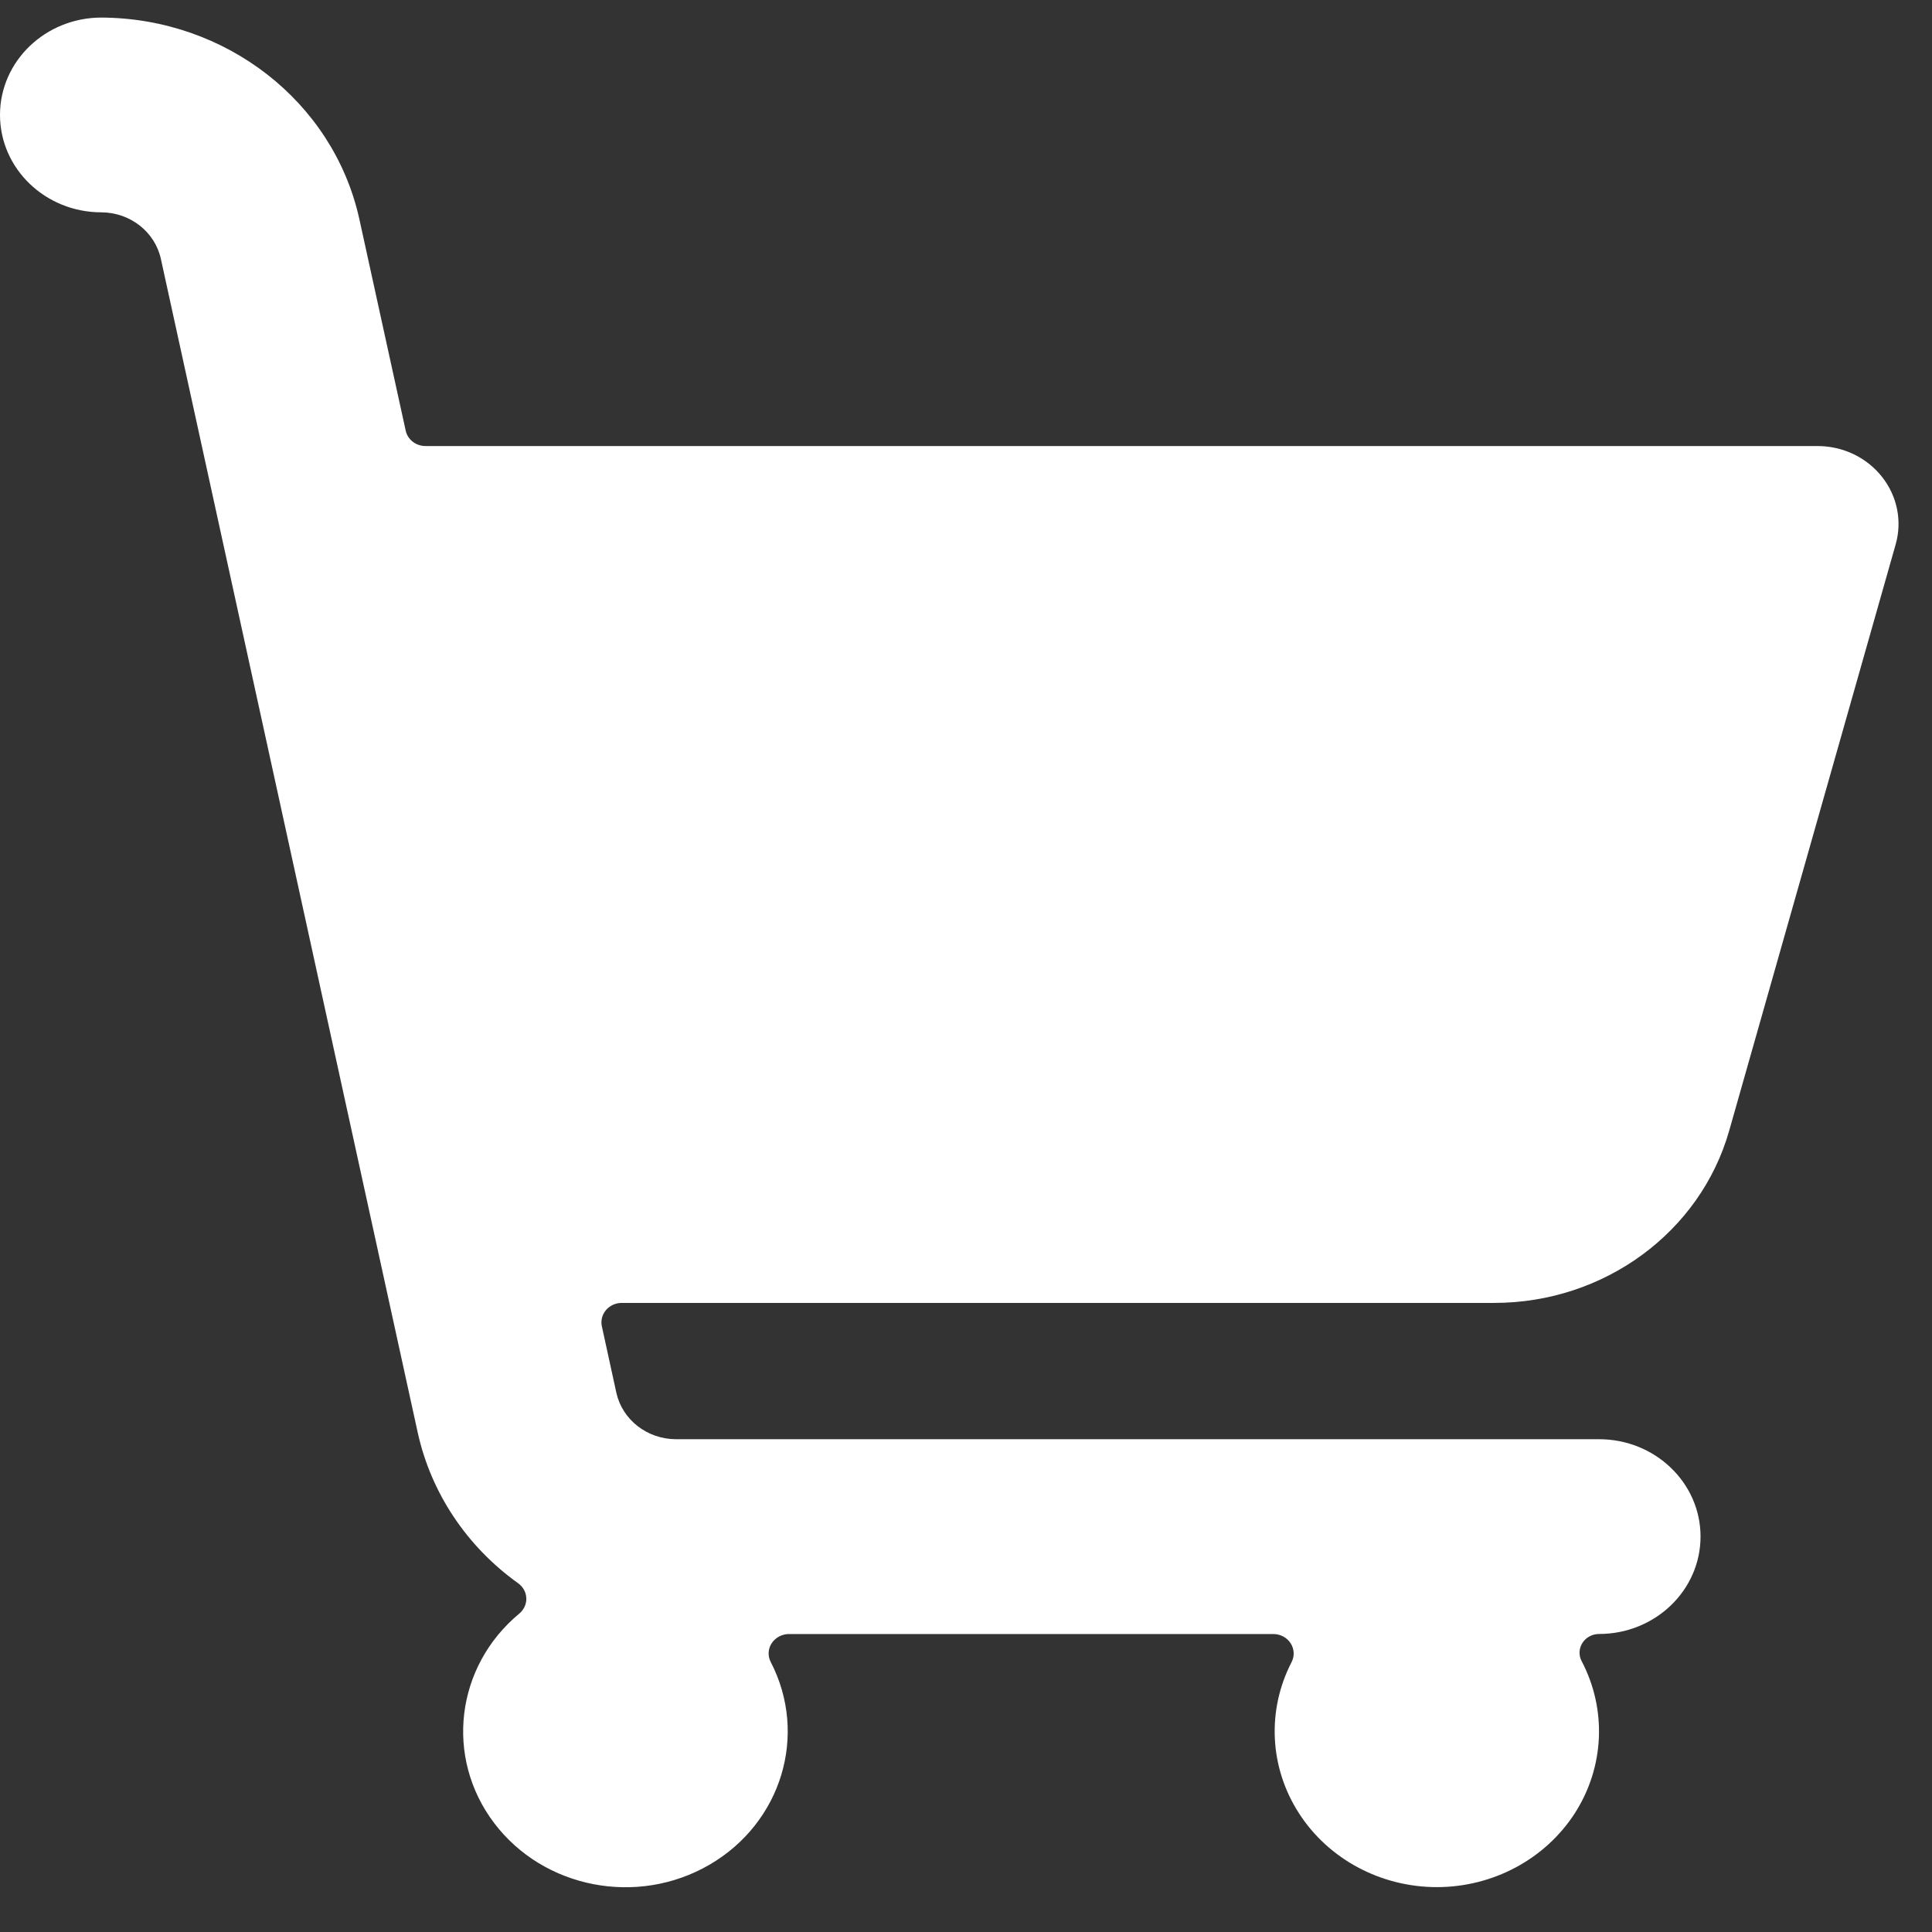 <?xml version="1.0" encoding="UTF-8"?>
<svg width="31px" height="31px" viewBox="0 0 31 31" version="1.1" xmlns="http://www.w3.org/2000/svg" xmlns:xlink="http://www.w3.org/1999/xlink">
    <rect x="0" y="0" width="31" height="31" fill="#333333" stroke="none"/>
    <title>shopping-cart-empty-1</title>
    <g id="Round-3" stroke="none" stroke-width="1" fill="none" fill-rule="evenodd">
        <g id="Homepage-R3" transform="translate(-493, -2981)" fill="#FFFFFF" fill-rule="nonzero">
            <g id="Industry-Cards" transform="translate(-1, 2415)">
                <g id="Group-3" transform="translate(444, 546.282)">
                    <g id="shopping-cart-empty-1" transform="translate(50, 20)">
                        <path d="M30.417,8.453 C30.524,8.078 30.442,7.676 30.196,7.367 C29.951,7.057 29.569,6.875 29.163,6.875 L6.83,6.875 C6.674,6.876 6.539,6.771 6.509,6.625 L5.764,3.225 C5.346,1.35 3.624,0.009 1.627,0 C0.729,0 0,0.7 0,1.562 C0,2.425 0.729,3.125 1.627,3.125 C2.09,3.127 2.488,3.44 2.582,3.875 L6.704,22.71 C6.918,23.675 7.49,24.533 8.315,25.123 C8.394,25.18 8.442,25.268 8.445,25.363 C8.448,25.457 8.406,25.548 8.331,25.61 C7.308,26.46 7.134,27.921 7.93,28.971 C8.726,30.021 10.228,30.311 11.385,29.638 C12.543,28.964 12.969,27.552 12.368,26.388 C12.317,26.292 12.322,26.176 12.382,26.085 C12.442,25.993 12.547,25.937 12.659,25.937 L20.432,25.937 C20.545,25.937 20.649,25.993 20.709,26.085 C20.768,26.177 20.774,26.291 20.724,26.388 C20.324,27.163 20.369,28.08 20.844,28.815 C21.318,29.55 22.154,29.997 23.054,29.998 C23.958,29.998 24.797,29.547 25.271,28.809 C25.744,28.07 25.785,27.148 25.379,26.373 C25.329,26.28 25.334,26.169 25.391,26.079 C25.448,25.99 25.549,25.936 25.658,25.936 C26.557,25.936 27.286,25.236 27.286,24.373 C27.286,23.51 26.557,22.811 25.658,22.811 L10.846,22.811 C10.385,22.81 9.987,22.5 9.89,22.067 L9.657,20.999 C9.637,20.907 9.662,20.811 9.724,20.738 C9.786,20.666 9.878,20.624 9.976,20.624 L23.978,20.624 C25.739,20.623 27.282,19.491 27.746,17.86 L30.417,8.453 Z" id="Shape"></path>
                    </g>
                </g>
            </g>
        </g>
    </g>
</svg>